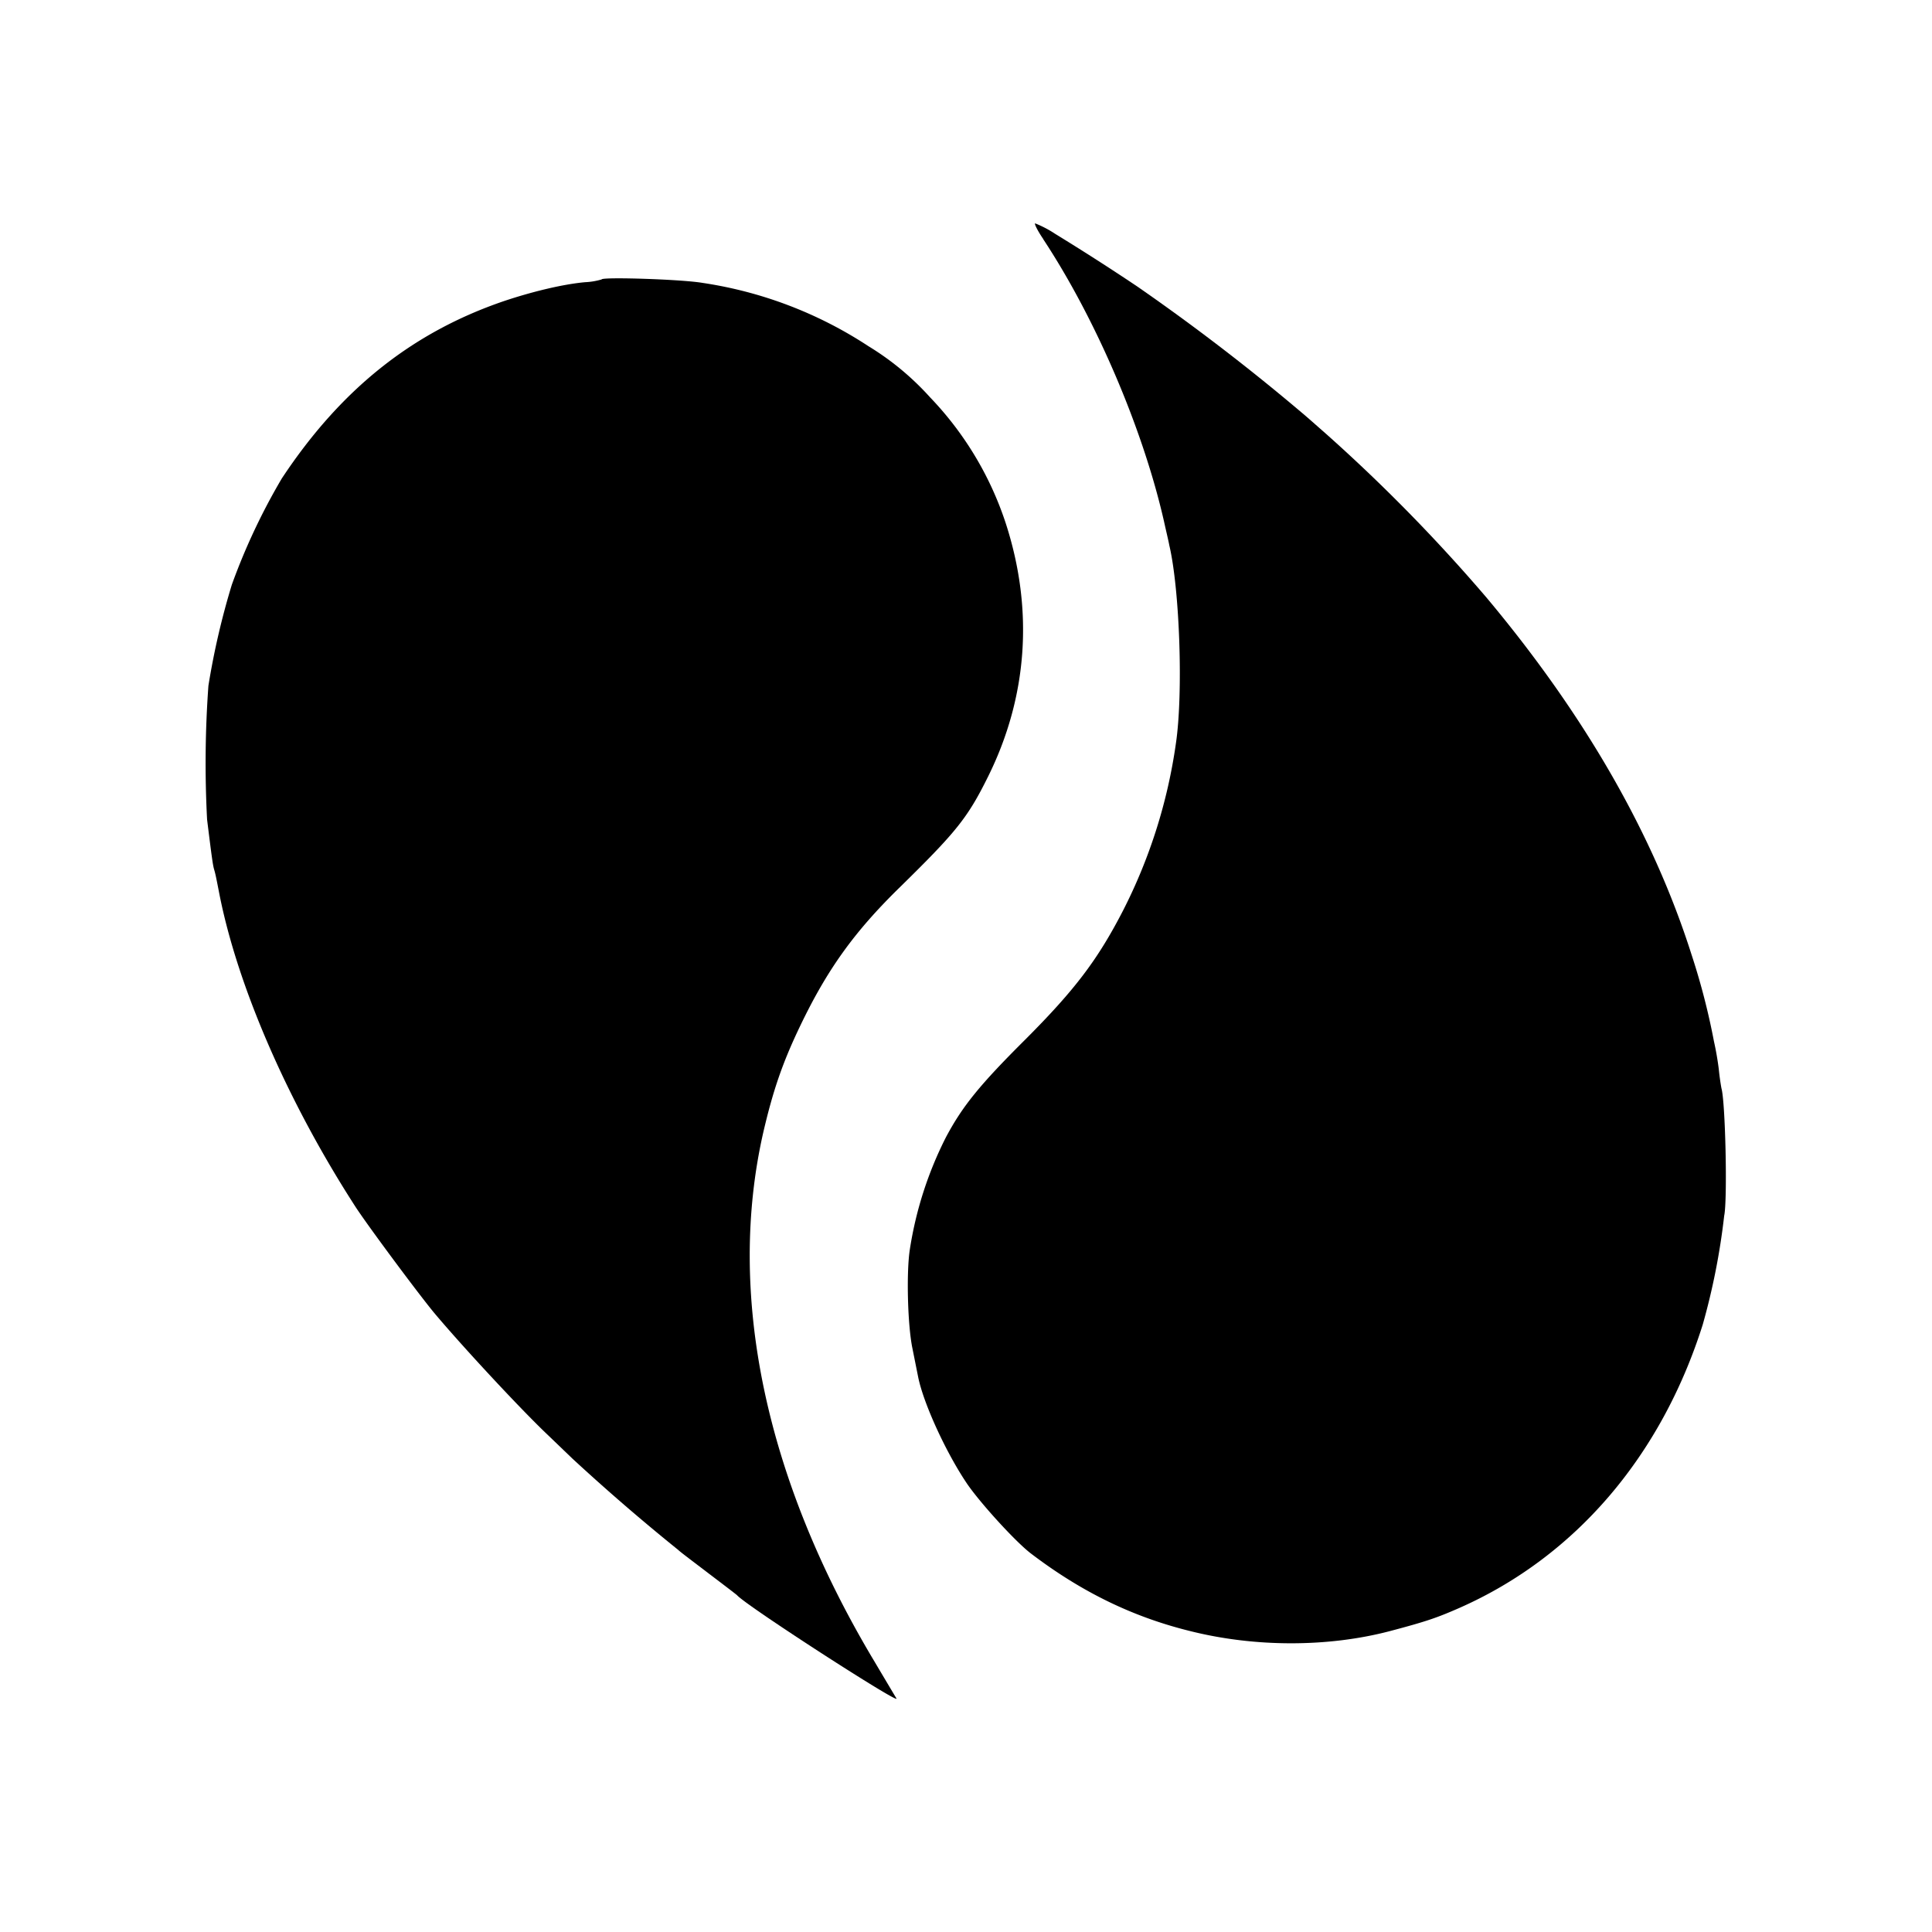 <svg version="1" xmlns="http://www.w3.org/2000/svg" width="21.333" height="21.333" viewBox="0 0 16 16"><path d="M8.639 1.98c.436.66.827 1.573 1.001 2.339.018.082.039.169.043.194.087.366.117 1.232.055 1.646A4.394 4.394 0 0 1 9.3 7.542c-.21.407-.397.654-.809 1.067-.382.38-.521.554-.656.807a3.084 3.084 0 0 0-.302.944c-.027.195-.016.615.023.805l.048.24c.044.217.229.622.403.88.107.158.406.487.534.583.412.313.833.52 1.308.638.54.137 1.148.137 1.662.002.302-.08.389-.11.58-.194.954-.423 1.665-1.253 2.01-2.343a5.638 5.638 0 0 0 .178-.903c.028-.128.01-.949-.023-1.056a2.155 2.155 0 0 1-.022-.16 2.51 2.51 0 0 0-.04-.229 5.735 5.735 0 0 0-.185-.716c-.317-.998-.884-1.986-1.7-2.96a14.001 14.001 0 0 0-1.326-1.353c-.073-.064-.165-.146-.204-.178a17.782 17.782 0 0 0-1.36-1.043 19.771 19.771 0 0 0-.68-.436.899.899 0 0 0-.166-.087c-.01 0 .019.06.067.13z"/><path d="M4.983 2.314a.569.569 0 0 1-.137.023c-.18.016-.436.077-.674.157-.761.26-1.351.732-1.838 1.468a5.222 5.222 0 0 0-.414.88 6.273 6.273 0 0 0-.194.837 8.902 8.902 0 0 0-.011 1.108c.04.323.048.38.059.416.011.037.018.074.043.202.149.756.56 1.71 1.123 2.583.096.15.528.731.656.885.235.28.72.802.94 1.01l.205.197a17.111 17.111 0 0 0 .876.756c.013.014.128.1.251.194.124.094.229.174.236.181.08.09 1.355.912 1.32.855a90.21 90.21 0 0 1-.182-.306c-.905-1.509-1.228-3.045-.919-4.39.08-.342.158-.569.3-.866.226-.473.45-.786.83-1.157.466-.457.56-.573.729-.914.329-.663.38-1.385.146-2.103a2.735 2.735 0 0 0-.626-1.04 2.284 2.284 0 0 0-.51-.423 3.417 3.417 0 0 0-1.372-.524c-.174-.03-.814-.05-.837-.03z"/></svg>